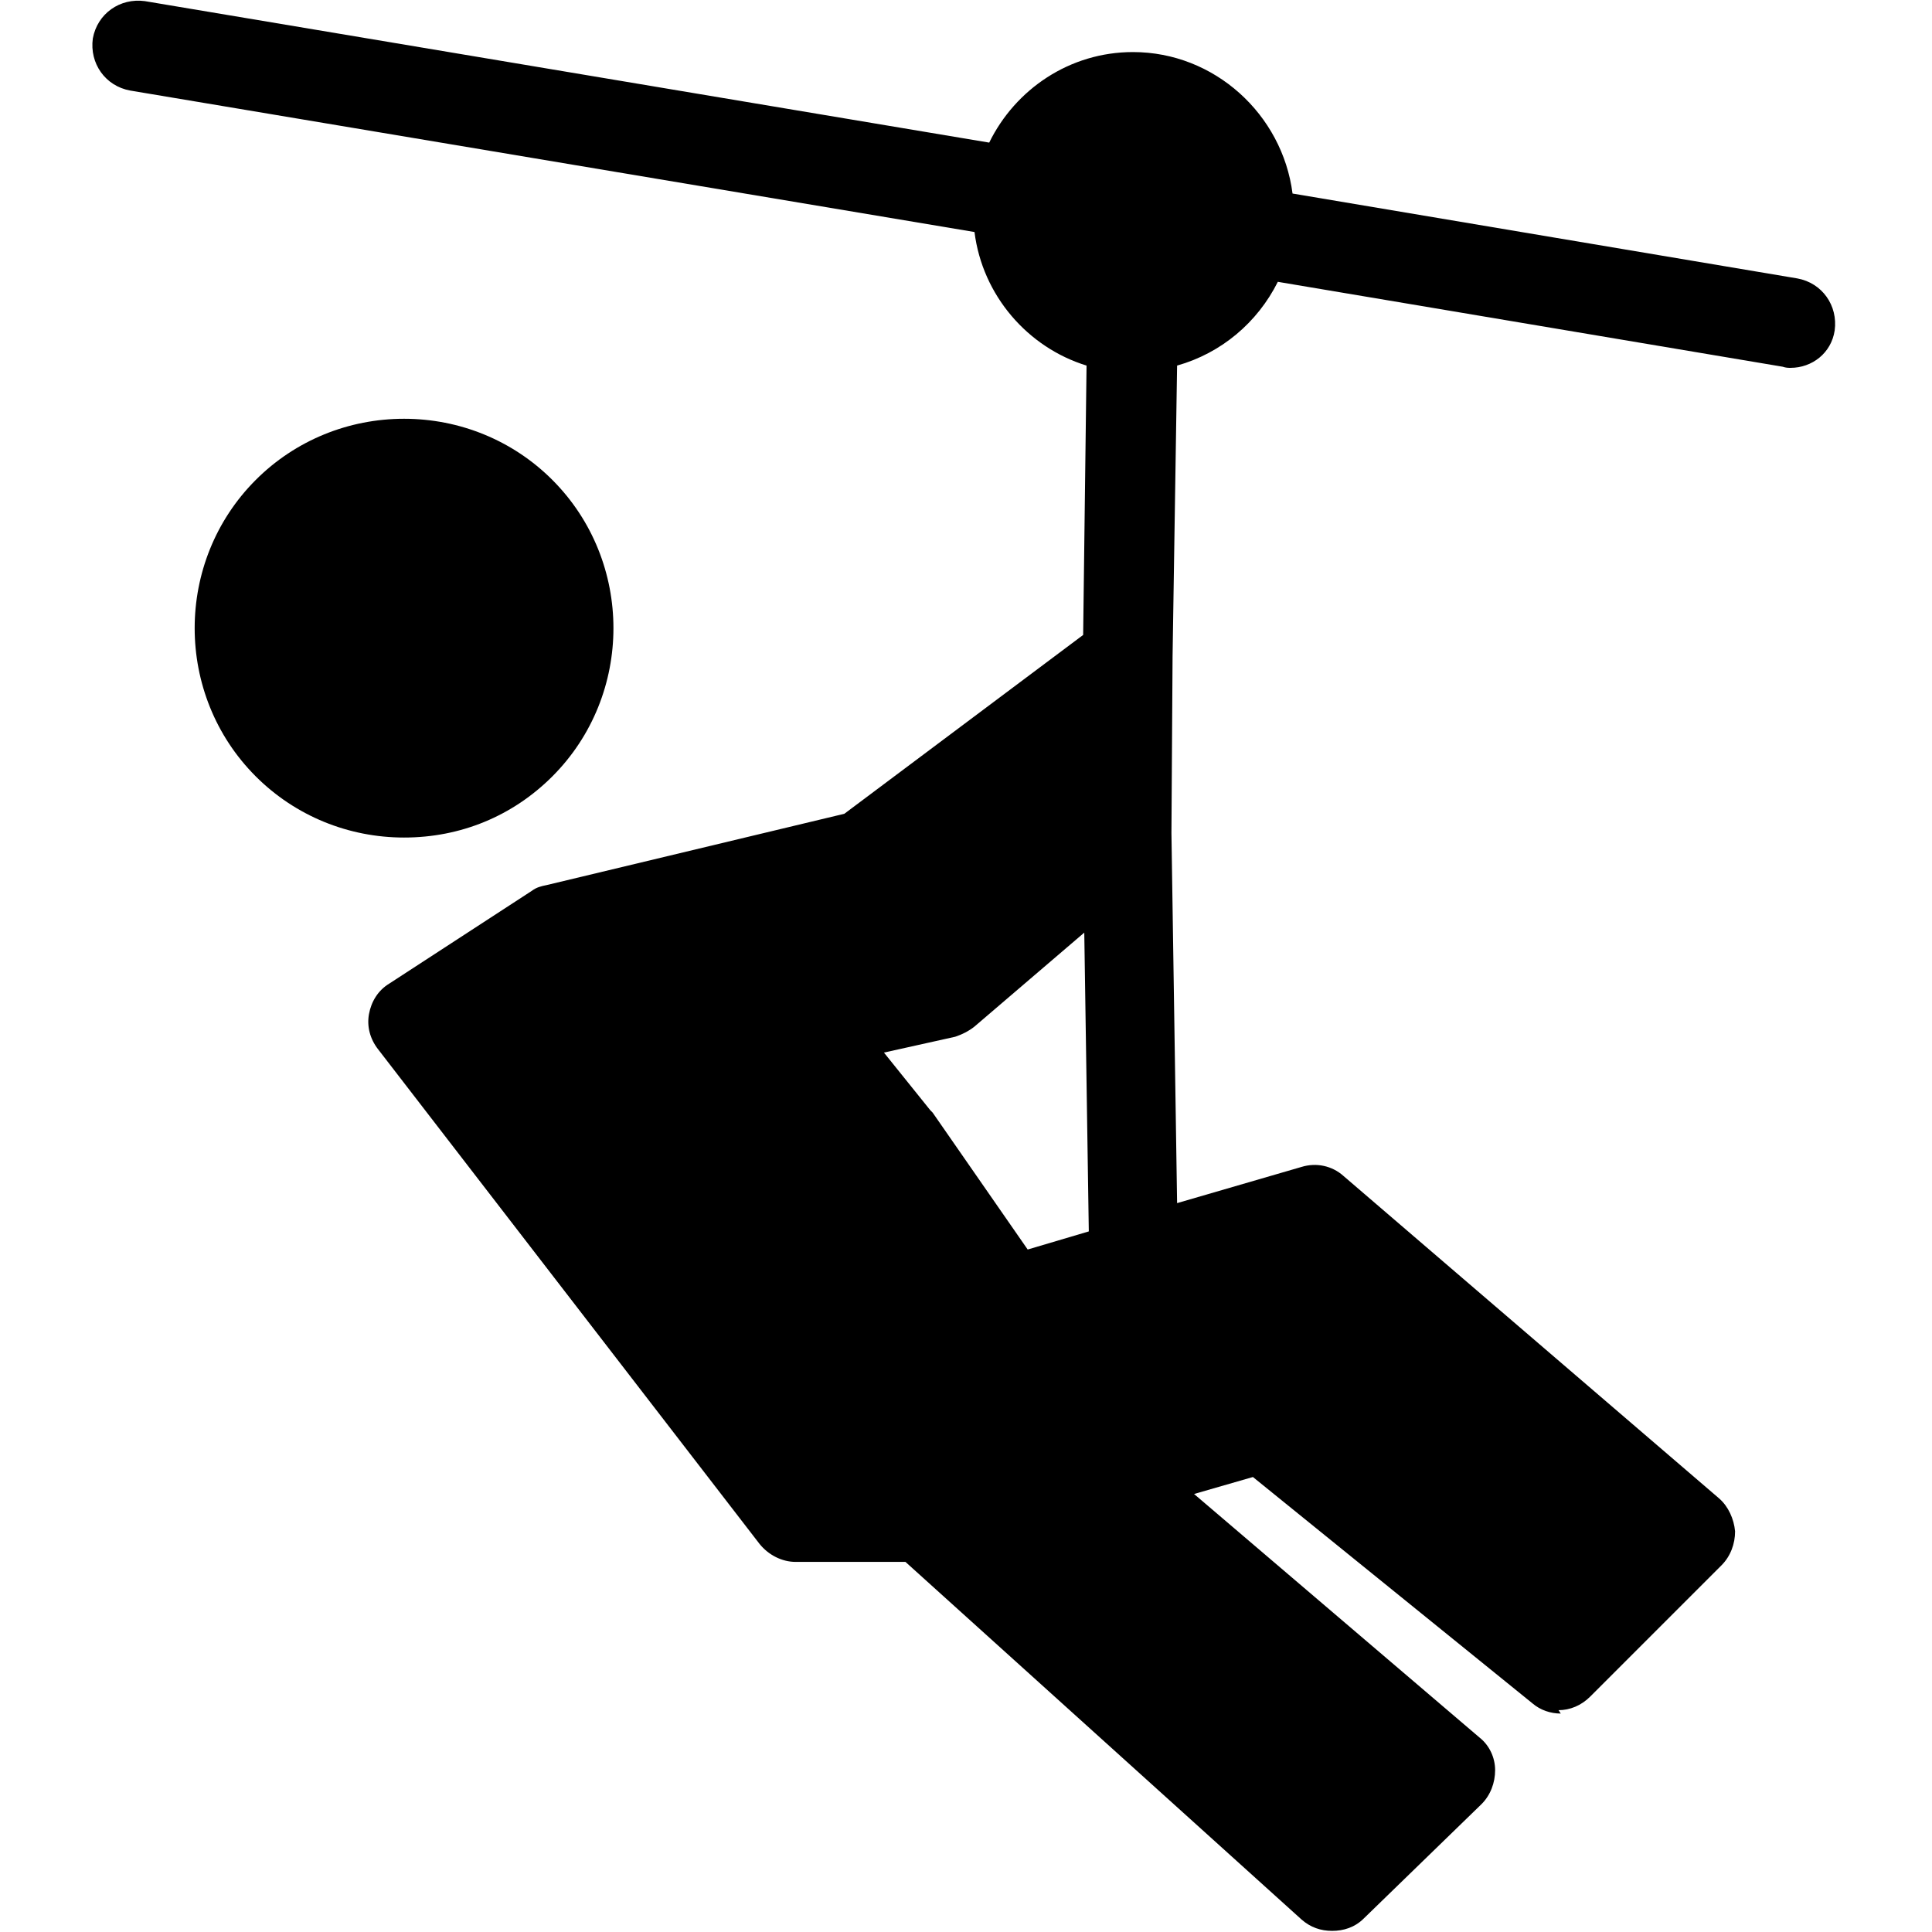 <svg clip-rule="evenodd" fill-rule="evenodd" height="512" image-rendering="optimizeQuality" shape-rendering="geometricPrecision" text-rendering="geometricPrecision" viewBox="0 0 1.707 1.707" width="512" xmlns="http://www.w3.org/2000/svg"><g id="Layer_x0020_1"><path d="m1.379 1.514c-.009 0-.018-.003-.025-.009l-.247-.2-.052.015.252.215c.009.007.014.018.014.029 0.0.011-.004.022-.012.03l-.104.101c-.008.008-.018.011-.028.011-.01 0-.019-.003-.027-.01l-.35-.316h-.097c-.012 0-.024-.006-.032-.016l-.337-.437c-.007-.009-.01-.02-.008-.031.002-.011.008-.021.018-.027l.126-.082c.004-.003.008-.004.013-.005l.263-.063.211-.158.003-.238c-.052-.016-.092-.062-.099-.118l-.746-.125c-.022-.004-.036-.024-.033-.046.004-.022.024-.036.046-.033l.746.125c.023-.047.071-.08.127-.08.072 0 .132.055.141.125l.446.075c.022.004.036.024.033.046-.003.02-.02.033-.039.033-.002 0-.004-0-.007-.001l-.446-.075c-.018.036-.05.063-.089.074l-.004.257-0.0 0-.001.156.005.327.11-.032c.013-.004.027-.001.037.008l.332.285c.008.007.013.018.014.029 0.0.011-.004.022-.012.03l-.116.116c-.008.008-.018.012-.028.012zm-.421-.69-.097.083c-.005.004-.011.007-.017.009l-.063.014.041.051c.001.001.001.001.002.002l.084.121.054-.016-.004-.264zm-.601-.084c-.049 0-.096-.019-.131-.054-.072-.072-.072-.19 0-.262.035-.035.082-.054.131-.054.049 0 .096.019.131.054.072.072.072.19 0 .262-.035.035-.081.054-.131.054z" fill="rgb(0,0,0)"/></g></svg>
